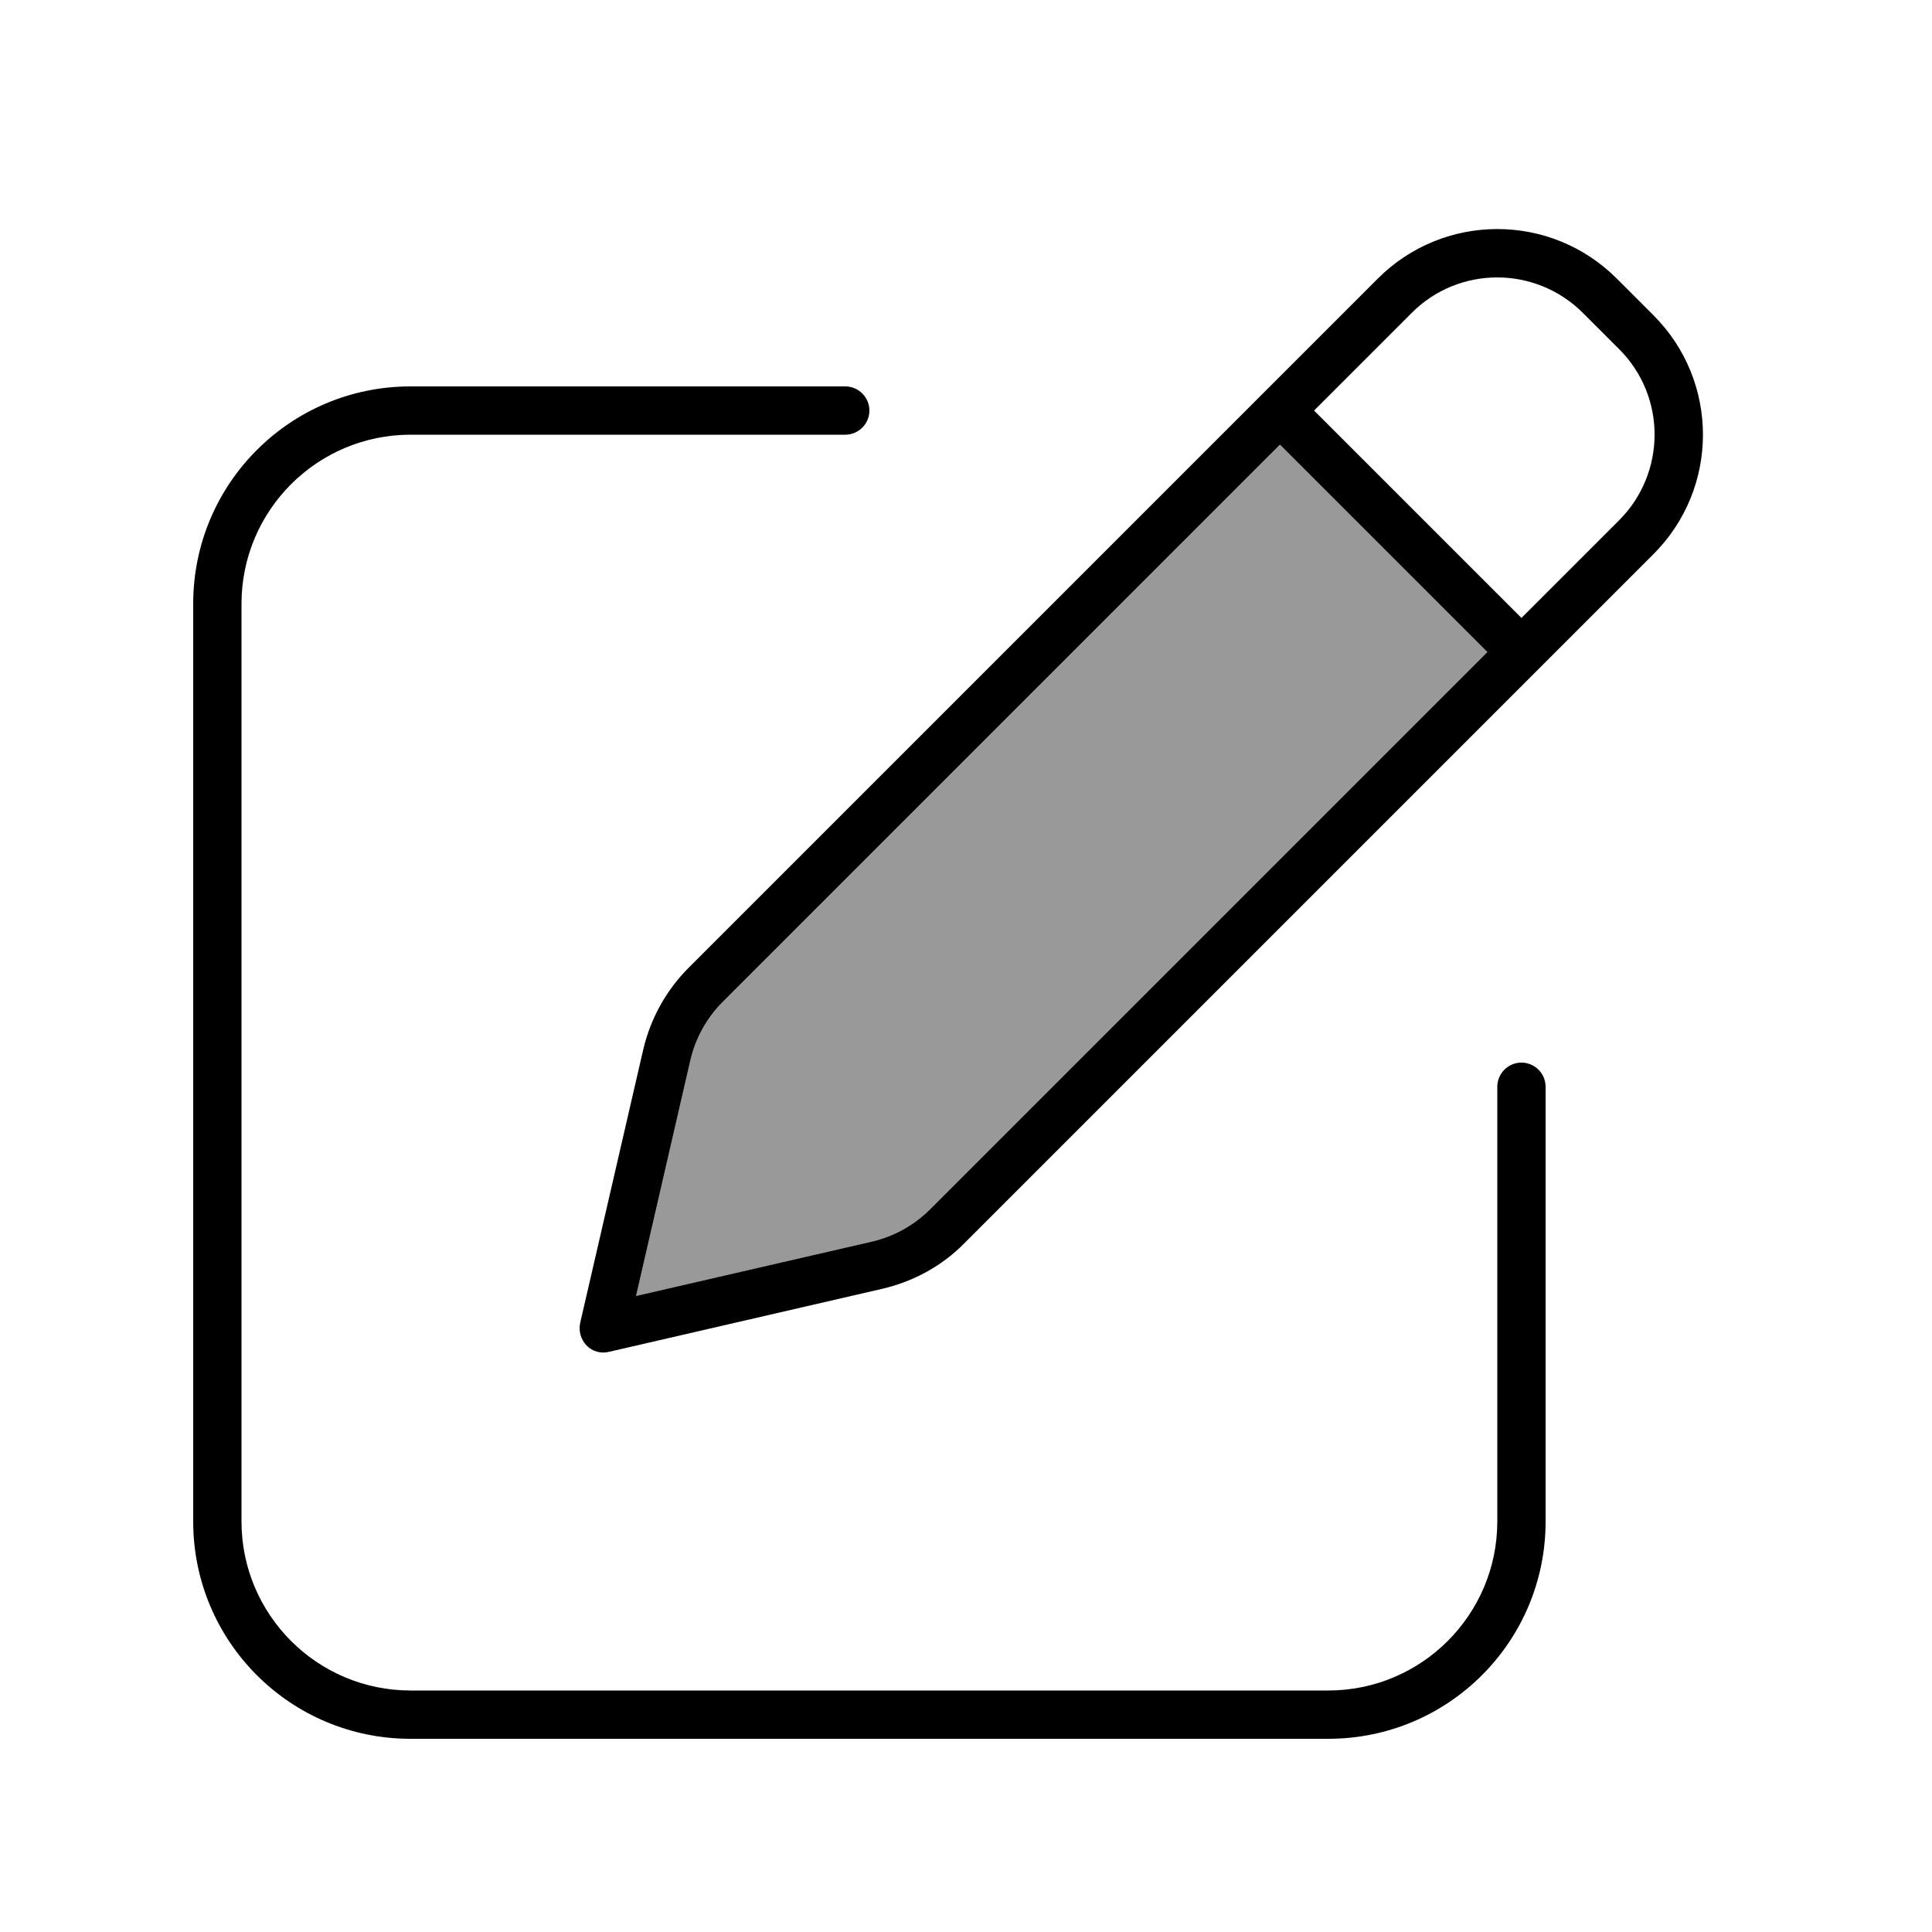<svg xmlns="http://www.w3.org/2000/svg" viewBox="0 0 640 640"><!--! Font Awesome Pro 7.1.0 by @fontawesome - https://fontawesome.com License - https://fontawesome.com/license (Commercial License) Copyright 2025 Fonticons, Inc. --><path opacity=".4" fill="currentColor" d="M210.7 429.3L288.8 411.3C296.1 409.6 302.8 405.9 308.1 400.6L492.7 216L424 147.3L239.4 331.9C234.1 337.2 230.4 343.9 228.7 351.2L210.7 429.3z"/><path fill="currentColor" d="M524.3 103.6L536.4 115.7C552 131.3 552 156.6 536.4 172.3L504 204.7L435.3 136L467.7 103.6C483.3 88 508.6 88 524.3 103.6zM239.4 331.9L424 147.3L492.7 216L308.1 400.6C302.8 405.9 296.1 409.6 288.8 411.3L210.7 429.3L228.7 351.2C230.4 343.9 234.1 337.2 239.4 331.9zM456.4 92.3L228.1 320.6C220.7 328 215.5 337.4 213.1 347.6L192.2 438.2C191.6 440.9 192.4 443.7 194.3 445.7C196.2 447.7 199.1 448.5 201.8 447.8L292.4 426.9C302.6 424.5 312 419.4 319.4 411.9L547.7 183.6C569.6 161.7 569.6 126.3 547.7 104.4L535.6 92.3C513.7 70.4 478.3 70.4 456.4 92.3zM136 128C96.2 128 64 160.2 64 200L64 504C64 543.8 96.2 576 136 576L440 576C479.8 576 512 543.8 512 504L512 360C512 355.6 508.4 352 504 352C499.6 352 496 355.6 496 360L496 504C496 534.9 470.9 560 440 560L136 560C105.1 560 80 534.9 80 504L80 200C80 169.1 105.1 144 136 144L280 144C284.4 144 288 140.4 288 136C288 131.6 284.4 128 280 128L136 128z"/></svg>